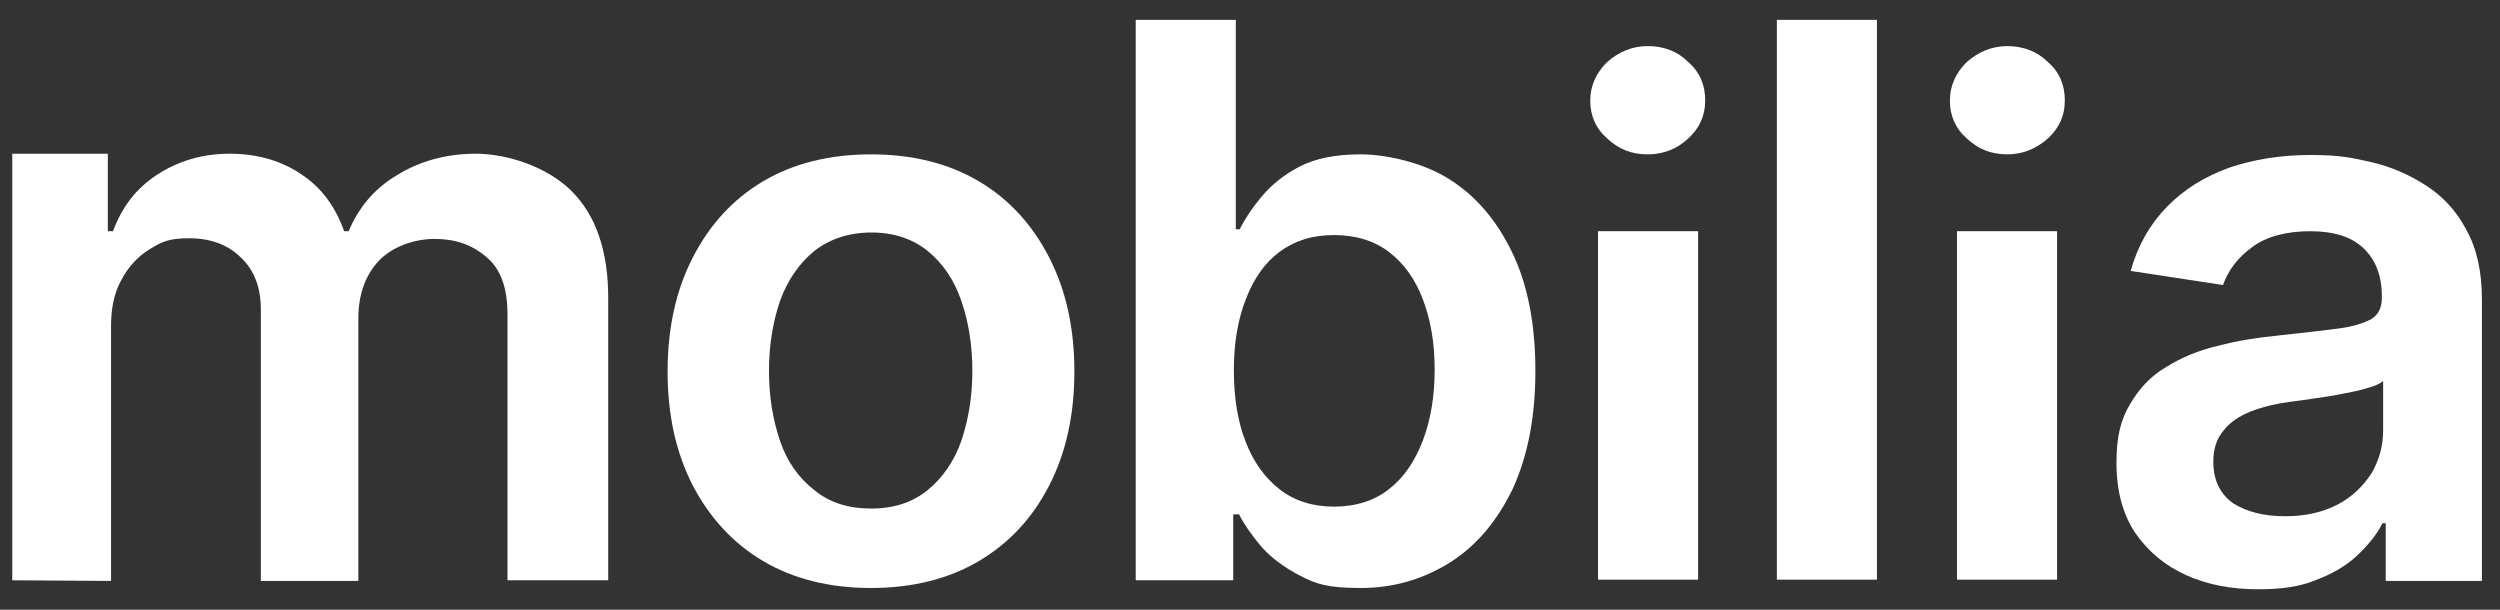 <svg width="164" height="40" viewBox="0 0 164 40" fill="none" xmlns="http://www.w3.org/2000/svg">
<rect x="0" y="0" width="164" height="40" fill="#333333" stroke="none"/>
<path d="M0.805 38.067V10.084H7.073V15.168H7.412C8.005 13.571 8.937 12.353 10.292 11.471C11.648 10.588 13.215 10.084 15.078 10.084C16.942 10.084 18.552 10.588 19.822 11.471C21.135 12.353 22.025 13.614 22.575 15.168H22.872C23.507 13.655 24.524 12.395 26.006 11.513C27.489 10.588 29.225 10.084 31.216 10.084C33.249 10.084 35.875 10.924 37.484 12.521C39.094 14.118 39.899 16.471 39.899 19.538V38.067H33.291V20.588C33.291 18.866 32.825 17.605 31.893 16.849C30.962 16.05 29.86 15.672 28.505 15.672C27.192 15.672 25.71 16.177 24.82 17.143C23.931 18.109 23.507 19.37 23.507 20.924V38.109H17.111V20.294C17.111 18.866 16.688 17.731 15.799 16.891C14.951 16.05 13.808 15.63 12.41 15.63C11.012 15.63 10.589 15.882 9.826 16.345C9.064 16.807 8.429 17.479 7.963 18.361C7.497 19.202 7.285 20.21 7.285 21.345V38.109L0.805 38.067Z" fill="white"/>
<path d="M57.179 33.361C58.662 33.361 59.89 32.941 60.864 32.143C61.838 31.345 62.601 30.252 63.067 28.908C63.532 27.521 63.787 26.009 63.787 24.328C63.787 22.647 63.532 21.093 63.067 19.748C62.601 18.361 61.838 17.269 60.864 16.471C59.89 15.672 58.619 15.252 57.179 15.252C55.697 15.252 54.426 15.672 53.41 16.471C52.435 17.269 51.673 18.361 51.165 19.748C50.699 21.134 50.445 22.647 50.445 24.328C50.445 26.009 50.699 27.521 51.165 28.908C51.631 30.294 52.393 31.345 53.41 32.143C54.426 32.983 55.654 33.361 57.179 33.361ZM57.137 38.572C54.426 38.572 52.054 37.983 50.063 36.807C48.073 35.63 46.548 33.95 45.447 31.849C44.346 29.706 43.795 27.227 43.795 24.37C43.795 21.513 44.346 19.034 45.447 16.891C46.548 14.748 48.073 13.067 50.063 11.891C52.054 10.714 54.426 10.126 57.137 10.126C59.848 10.126 62.219 10.714 64.21 11.891C66.201 13.067 67.726 14.748 68.827 16.891C69.928 19.034 70.479 21.513 70.479 24.37C70.479 27.227 69.928 29.706 68.827 31.849C67.726 33.992 66.201 35.63 64.21 36.807C62.219 37.983 59.848 38.572 57.137 38.572Z" fill="white"/>
<path d="M80.941 24.286C80.941 26.093 81.195 27.647 81.703 28.95C82.212 30.294 82.974 31.345 83.948 32.101C84.922 32.857 86.108 33.235 87.506 33.235C88.904 33.235 90.174 32.857 91.149 32.059C92.123 31.303 92.843 30.21 93.351 28.866C93.859 27.521 94.114 25.966 94.114 24.244C94.114 22.521 93.859 21.008 93.351 19.664C92.843 18.319 92.123 17.311 91.149 16.555C90.174 15.798 88.946 15.42 87.506 15.42C86.066 15.42 84.922 15.798 83.948 16.513C82.974 17.227 82.254 18.277 81.746 19.58C81.195 20.966 80.941 22.521 80.941 24.286ZM74.503 38.067V1.303H81.068V15.042H81.322C81.661 14.37 82.127 13.655 82.762 12.899C83.398 12.143 84.202 11.471 85.261 10.924C86.32 10.378 87.633 10.126 89.285 10.126C90.937 10.126 93.393 10.672 95.088 11.765C96.824 12.857 98.18 14.454 99.196 16.555C100.213 18.655 100.721 21.261 100.721 24.328C100.721 27.395 100.213 29.916 99.239 32.059C98.222 34.16 96.867 35.798 95.13 36.891C93.393 37.983 91.445 38.572 89.285 38.572C87.082 38.572 86.362 38.319 85.303 37.773C84.245 37.227 83.398 36.597 82.762 35.882C82.127 35.126 81.619 34.412 81.28 33.739H80.899V38.067H74.503Z" fill="white"/>
<path d="M104.83 38.025V15.168H111.395V38.025H104.83ZM108.091 10.126C107.032 10.126 106.185 9.79 105.423 9.076C104.66 8.403 104.321 7.563 104.321 6.597C104.321 5.63 104.702 4.79 105.423 4.076C106.185 3.403 107.074 3.025 108.091 3.025C109.15 3.025 110.039 3.361 110.759 4.076C111.522 4.748 111.861 5.588 111.861 6.597C111.861 7.605 111.479 8.403 110.759 9.076C110.039 9.748 109.15 10.126 108.091 10.126Z" fill="white"/>
<path d="M128.379 38.025V15.168H134.944V38.025H128.379ZM131.683 10.126C130.624 10.126 129.777 9.79 129.014 9.076C128.252 8.403 127.913 7.563 127.913 6.597C127.913 5.63 128.294 4.79 129.014 4.076C129.777 3.403 130.666 3.025 131.683 3.025C132.699 3.025 133.631 3.361 134.351 4.076C135.114 4.748 135.452 5.588 135.452 6.597C135.452 7.605 135.071 8.403 134.351 9.076C133.589 9.748 132.699 10.126 131.683 10.126Z" fill="white"/>
<path d="M123.127 1.303H116.562V38.025H123.127V1.303Z" fill="white"/>
<path d="M149.896 33.866C151.209 33.866 152.352 33.614 153.326 33.109C154.301 32.605 155.021 31.891 155.571 31.05C156.079 30.168 156.334 29.244 156.334 28.235V25C156.122 25.168 155.783 25.336 155.275 25.462C154.766 25.63 154.258 25.714 153.623 25.84C153.03 25.966 152.437 26.05 151.844 26.134C151.251 26.218 150.743 26.302 150.319 26.345C149.345 26.471 148.455 26.681 147.693 26.975C146.931 27.269 146.295 27.689 145.872 28.235C145.406 28.782 145.194 29.454 145.194 30.294C145.194 31.471 145.618 32.395 146.507 33.025C147.397 33.572 148.498 33.866 149.896 33.866ZM148.159 38.656C146.38 38.656 144.813 38.361 143.415 37.731C142.017 37.101 140.916 36.176 140.069 34.958C139.264 33.739 138.841 32.227 138.841 30.378C138.841 28.572 139.137 27.521 139.73 26.513C140.323 25.504 141.086 24.664 142.102 24.076C143.119 23.445 144.22 22.983 145.491 22.689C146.761 22.353 148.074 22.143 149.387 22.017C150.997 21.849 152.352 21.681 153.369 21.555C154.385 21.429 155.105 21.177 155.571 20.924C156.037 20.63 156.249 20.168 156.249 19.538V19.412C156.249 18.067 155.825 17.017 155.021 16.261C154.216 15.504 153.03 15.168 151.547 15.168C150.023 15.168 148.667 15.504 147.735 16.218C146.804 16.891 146.168 17.731 145.829 18.698L139.773 17.773C140.239 16.093 141.043 14.706 142.145 13.572C143.246 12.437 144.601 11.597 146.211 11.008C147.82 10.462 149.599 10.168 151.547 10.168C153.496 10.168 154.216 10.336 155.529 10.63C156.842 10.924 158.07 11.471 159.171 12.185C160.273 12.899 161.162 13.866 161.797 15.084C162.475 16.302 162.814 17.815 162.814 19.664V38.109H156.503V34.328H156.291C155.91 35.084 155.317 35.798 154.597 36.471C153.877 37.143 152.988 37.647 151.886 38.067C150.87 38.487 149.641 38.656 148.159 38.656Z" fill="white"/>
</svg>
